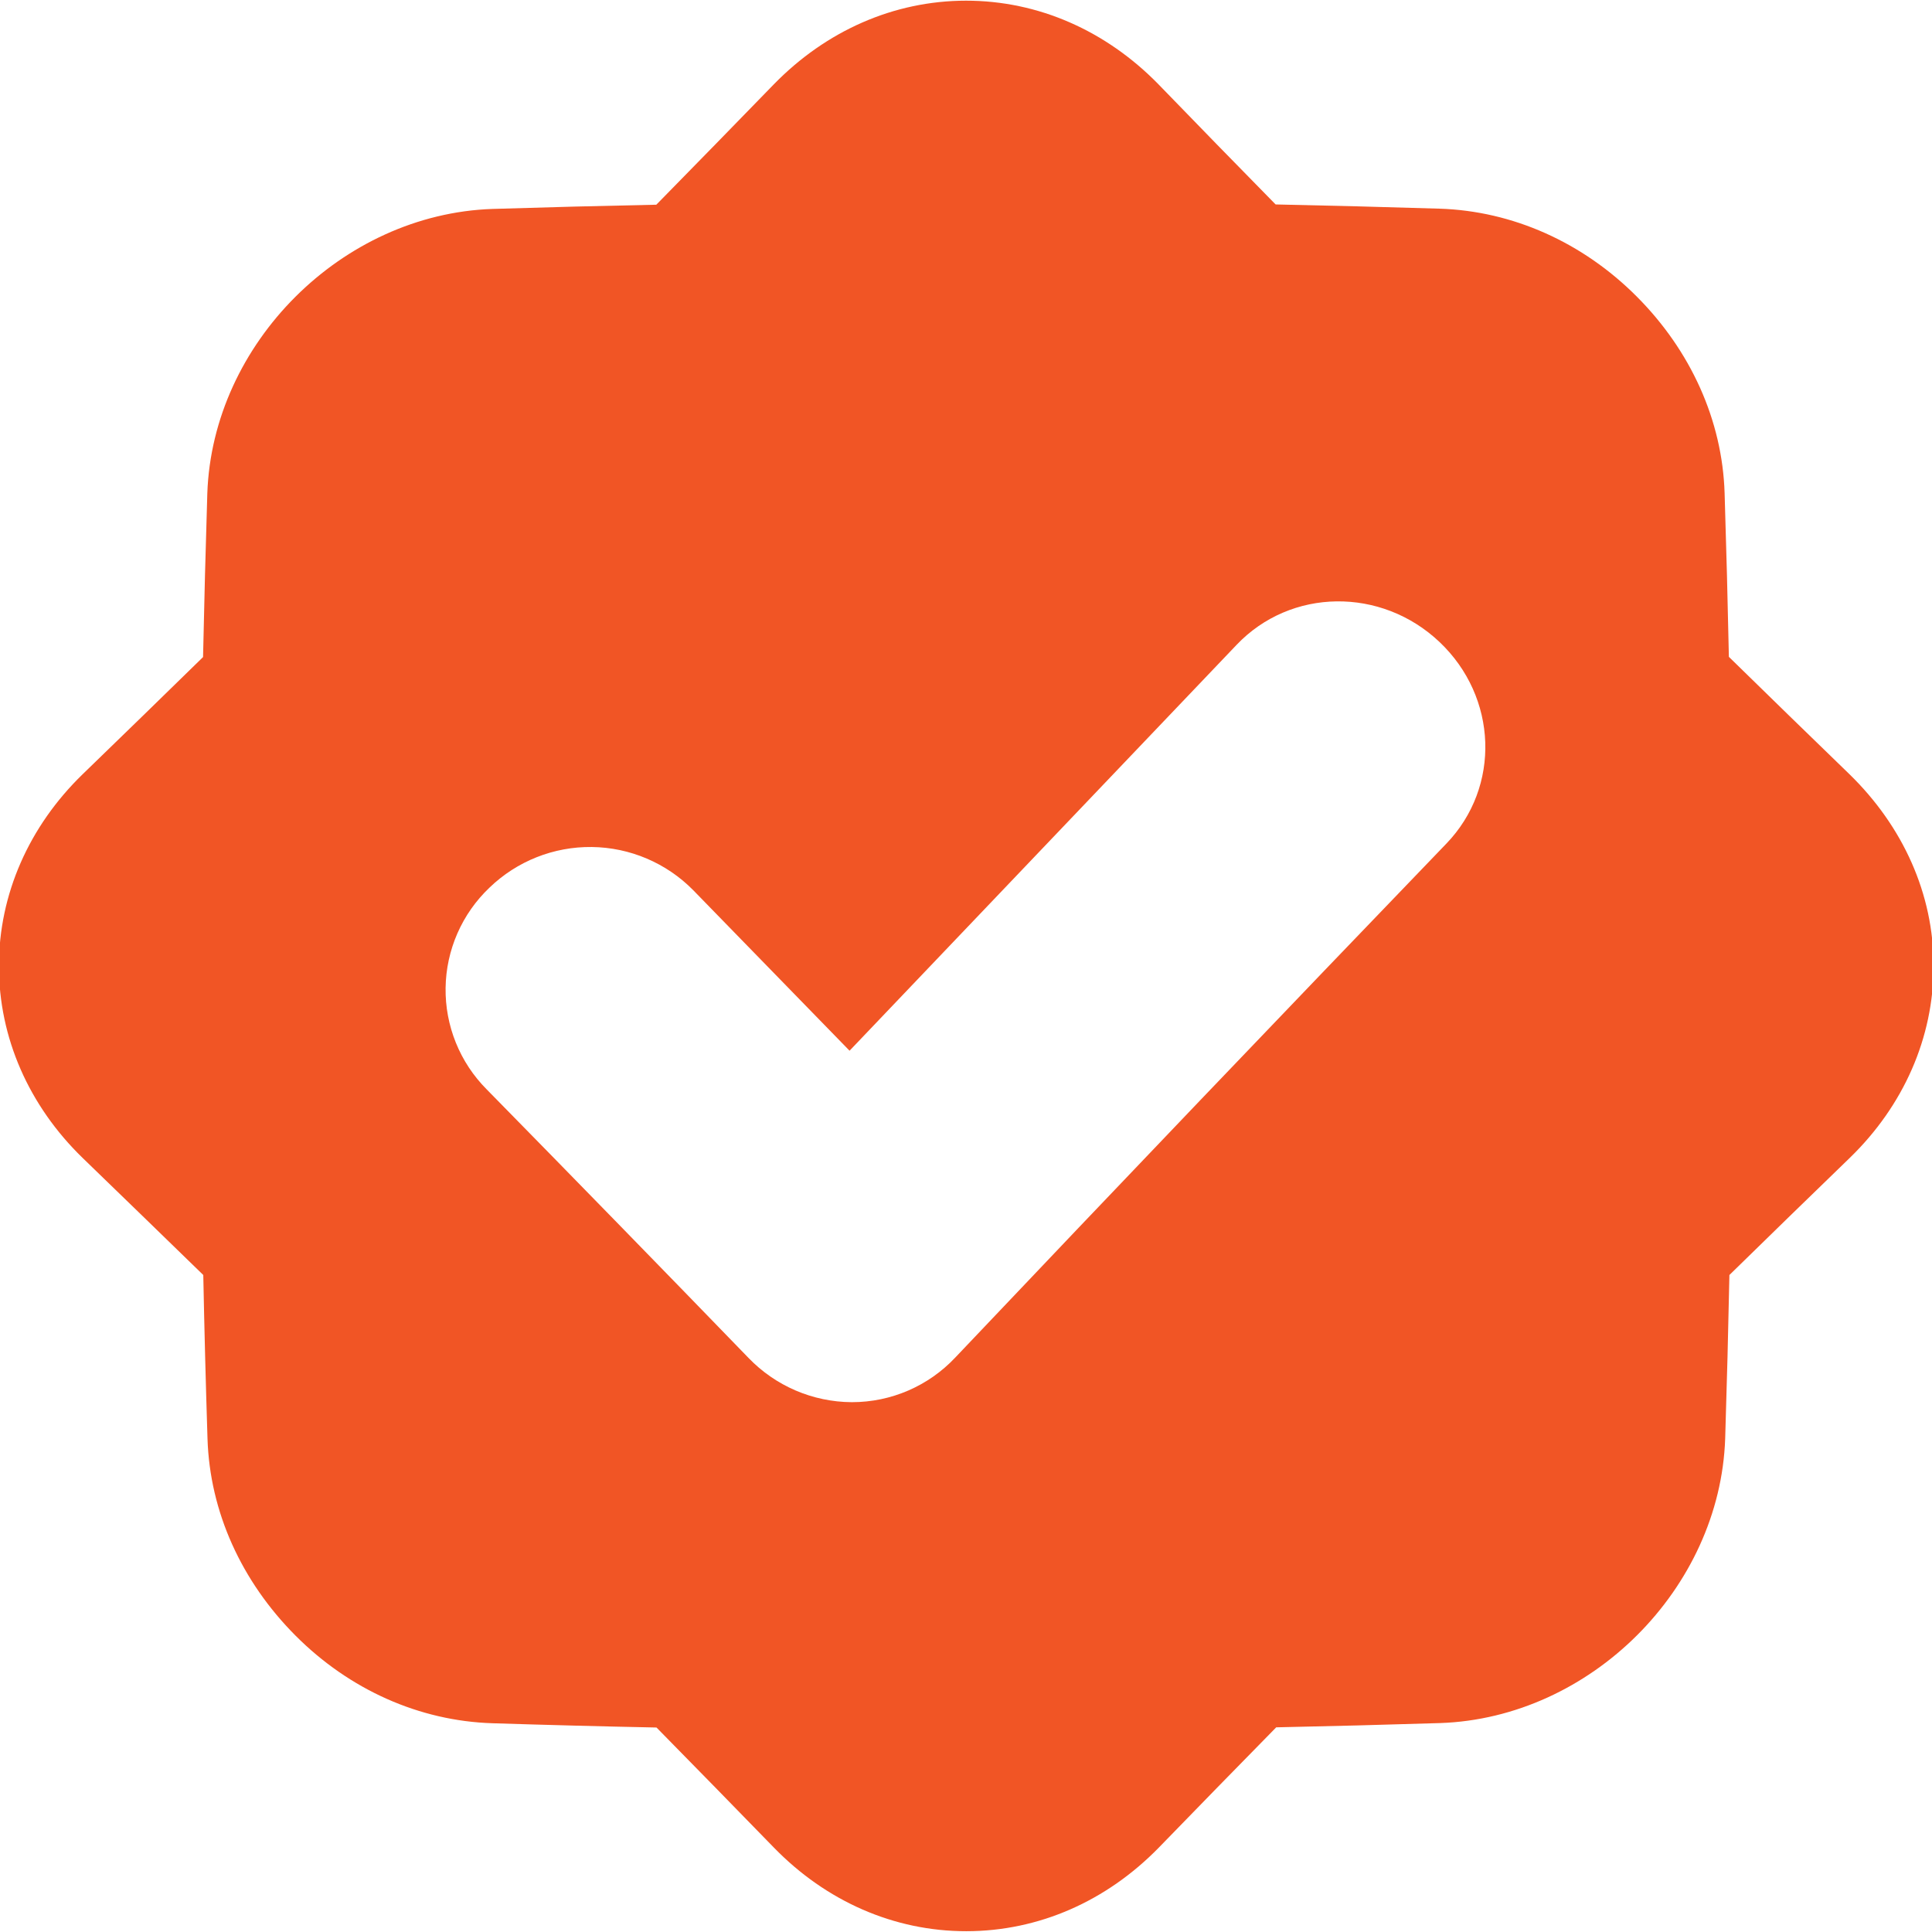 <?xml version="1.0" encoding="UTF-8"?> <svg xmlns="http://www.w3.org/2000/svg" width="512" height="512" viewBox="0 0 512 512" fill="none"><path d="M490.111 205.16C479.484 194.873 468.838 184.51 458.171 174.07C457.871 159.61 457.494 145.157 457.041 130.71C456.441 111.36 448.041 92.9 433.731 78.56C419.421 64.22 400.861 55.91 381.491 55.3C367.011 54.853 352.531 54.48 338.051 54.18C327.611 43.553 317.261 32.94 307.001 22.34C293.111 8.12 275.131 0.17 256.001 0.18C236.871 0.19 218.881 8.18 205.081 22.34C194.768 32.96 184.384 43.597 173.931 54.25C159.451 54.543 144.974 54.917 130.501 55.37C90.621 56.73 56.301 91 54.941 130.77C54.494 145.23 54.118 159.683 53.811 174.13C43.144 184.563 32.498 194.923 21.871 205.21C7.681 219 -0.289 237 -0.289 256C-0.289 275 7.631 293 21.871 306.84C32.498 317.12 43.164 327.47 53.871 337.89C54.158 352.35 54.531 366.813 54.991 381.28C55.601 400.66 63.991 419.07 78.291 433.43C92.591 447.79 111.141 456.08 130.541 456.68C145.021 457.14 159.501 457.517 173.981 457.81C184.421 468.43 194.791 479.037 205.091 489.63C218.921 503.85 236.921 511.8 256.091 511.79C275.261 511.78 293.211 503.85 307.091 489.64C317.391 479.027 327.764 468.4 338.211 457.76C352.691 457.46 367.168 457.083 381.641 456.63C421.511 455.28 455.831 421.01 457.191 381.23C457.644 366.783 458.018 352.337 458.311 337.89C468.978 327.45 479.628 317.087 490.261 306.8C504.451 293.02 512.421 275.04 512.421 255.97C512.421 236.9 504.321 219 490.111 205.16ZM383.301 223.57C340.121 268.44 296.251 314.31 253.111 359.81C249.605 363.524 245.379 366.485 240.69 368.51C236.001 370.536 230.949 371.584 225.841 371.59H225.671C220.569 371.556 215.525 370.502 210.837 368.489C206.148 366.476 201.91 363.546 198.371 359.87C175.304 336.05 152.164 312.317 128.951 288.67C125.441 285.14 122.671 280.944 120.806 276.329C118.94 271.714 118.015 266.773 118.086 261.795C118.157 256.817 119.222 251.904 121.218 247.344C123.214 242.784 126.102 238.669 129.711 235.24C136.984 228.213 146.737 224.341 156.849 224.466C166.961 224.592 176.615 228.705 183.711 235.91C197.504 250.05 211.314 264.23 225.141 278.45C259.391 242.56 293.811 206.45 327.691 170.91C342.071 155.78 366.061 155.53 381.481 170.13C396.901 184.73 397.791 208.52 383.301 223.57Z" fill="#F15525"></path></svg> 